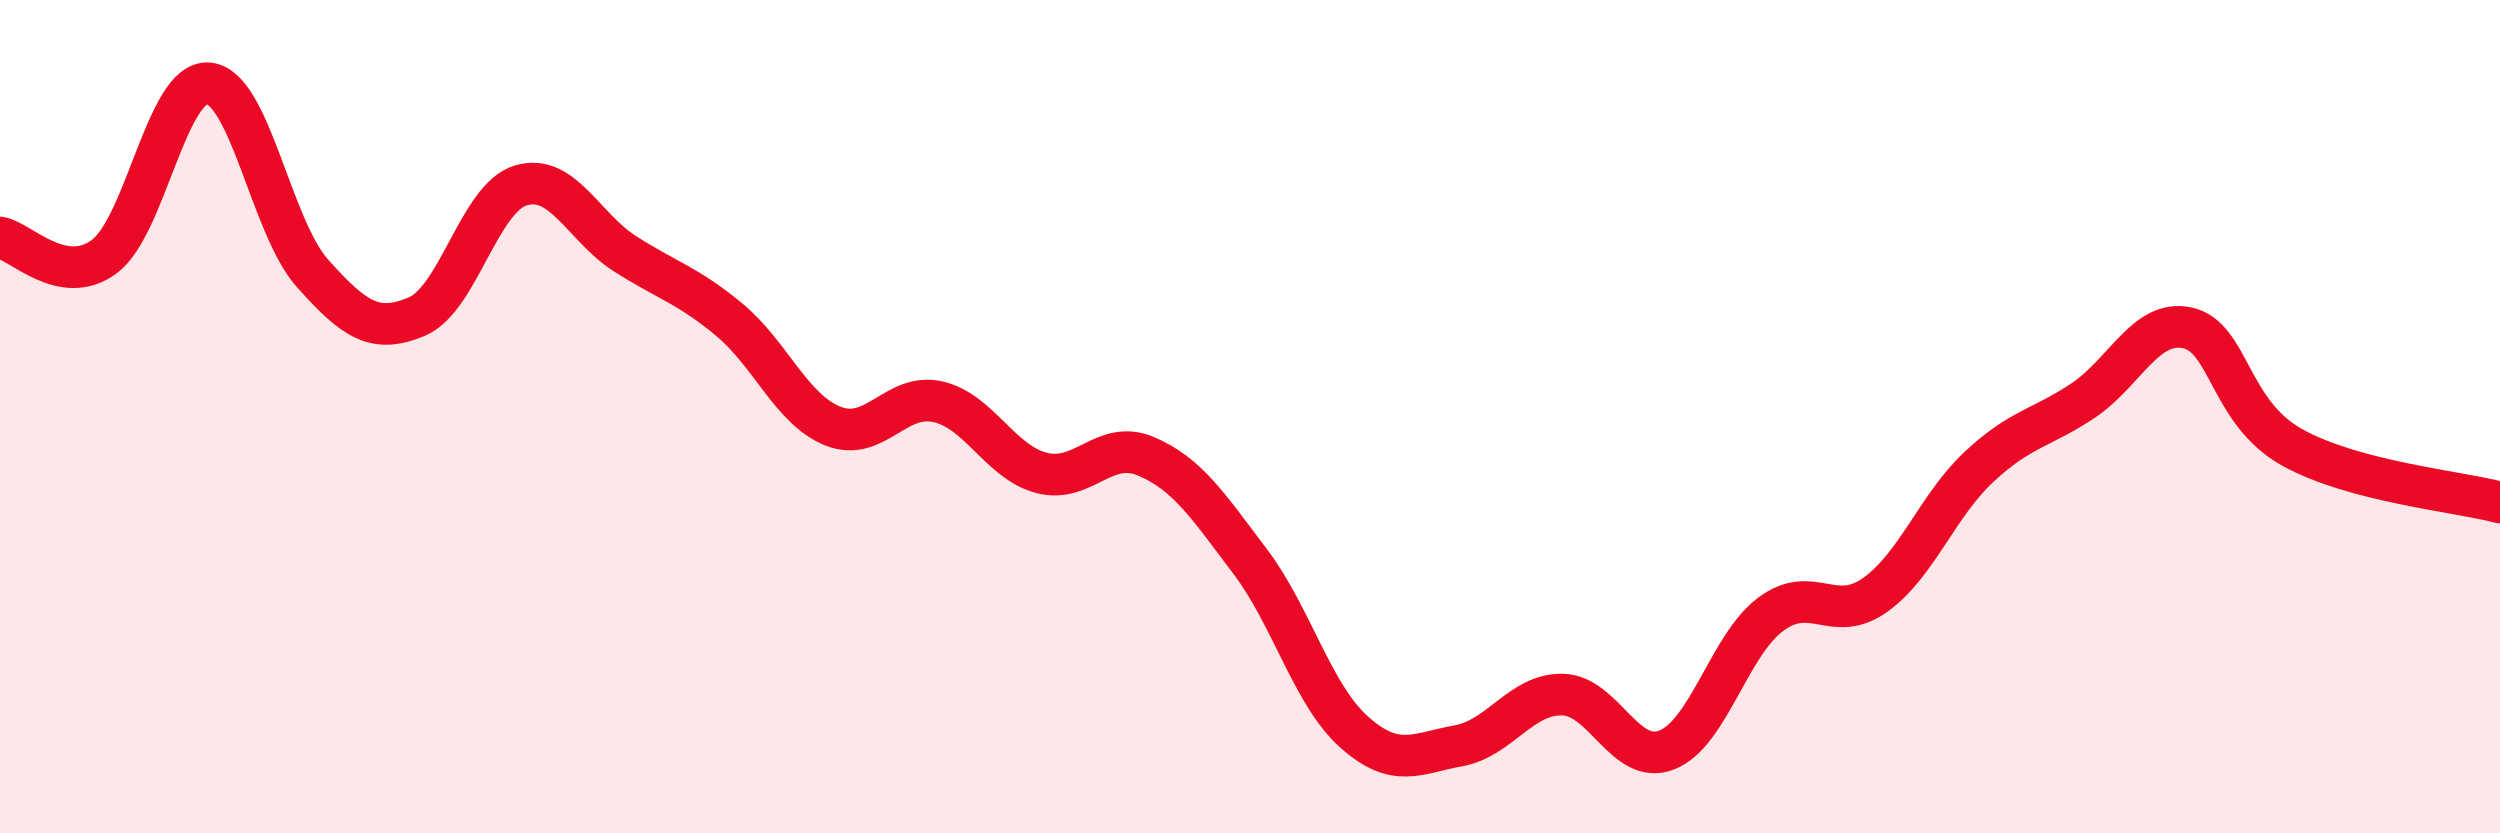 
    <svg width="60" height="20" viewBox="0 0 60 20" xmlns="http://www.w3.org/2000/svg">
      <path
        d="M 0,5.7 C 0.5,5.79 1.5,6.9 2.5,6.16 C 3.5,5.42 4,1.92 5,2 C 6,2.08 6.5,5.44 7.5,6.56 C 8.5,7.68 9,8.02 10,7.6 C 11,7.18 11.5,4.75 12.5,4.45 C 13.5,4.15 14,5.45 15,6.09 C 16,6.73 16.5,6.84 17.5,7.67 C 18.5,8.5 19,9.84 20,10.23 C 21,10.62 21.5,9.42 22.5,9.64 C 23.5,9.86 24,11.09 25,11.35 C 26,11.61 26.5,10.53 27.5,10.95 C 28.5,11.37 29,12.15 30,13.47 C 31,14.79 31.5,16.68 32.5,17.57 C 33.5,18.46 34,18.08 35,17.9 C 36,17.72 36.5,16.65 37.5,16.67 C 38.5,16.69 39,18.39 40,18 C 41,17.61 41.5,15.48 42.5,14.74 C 43.5,14 44,14.99 45,14.28 C 46,13.57 46.5,12.13 47.5,11.2 C 48.5,10.27 49,10.28 50,9.61 C 51,8.94 51.5,7.65 52.5,7.87 C 53.5,8.09 53.5,9.89 55,10.73 C 56.5,11.57 59,11.79 60,12.06L60 20L0 20Z"
        fill="#EB0A25"
        opacity="0.1"
        stroke-linecap="round"
        stroke-linejoin="round"
      />
      <path
        d="M 0,5.7 C 0.5,5.79 1.5,6.9 2.5,6.16 C 3.5,5.42 4,1.92 5,2 C 6,2.08 6.5,5.44 7.5,6.56 C 8.5,7.68 9,8.02 10,7.6 C 11,7.18 11.5,4.75 12.5,4.45 C 13.5,4.15 14,5.45 15,6.09 C 16,6.73 16.5,6.84 17.5,7.67 C 18.5,8.5 19,9.84 20,10.23 C 21,10.62 21.5,9.42 22.5,9.64 C 23.5,9.86 24,11.09 25,11.35 C 26,11.61 26.5,10.53 27.5,10.95 C 28.5,11.37 29,12.15 30,13.47 C 31,14.79 31.5,16.68 32.5,17.57 C 33.5,18.46 34,18.08 35,17.9 C 36,17.72 36.5,16.65 37.5,16.67 C 38.5,16.69 39,18.39 40,18 C 41,17.61 41.5,15.48 42.5,14.74 C 43.5,14 44,14.99 45,14.28 C 46,13.57 46.5,12.13 47.5,11.2 C 48.5,10.27 49,10.28 50,9.61 C 51,8.94 51.5,7.65 52.5,7.87 C 53.5,8.09 53.5,9.89 55,10.73 C 56.5,11.57 59,11.79 60,12.06"
        stroke="#EB0A25"
        stroke-width="1"
        fill="none"
        stroke-linecap="round"
        stroke-linejoin="round"
      />
    </svg>
  